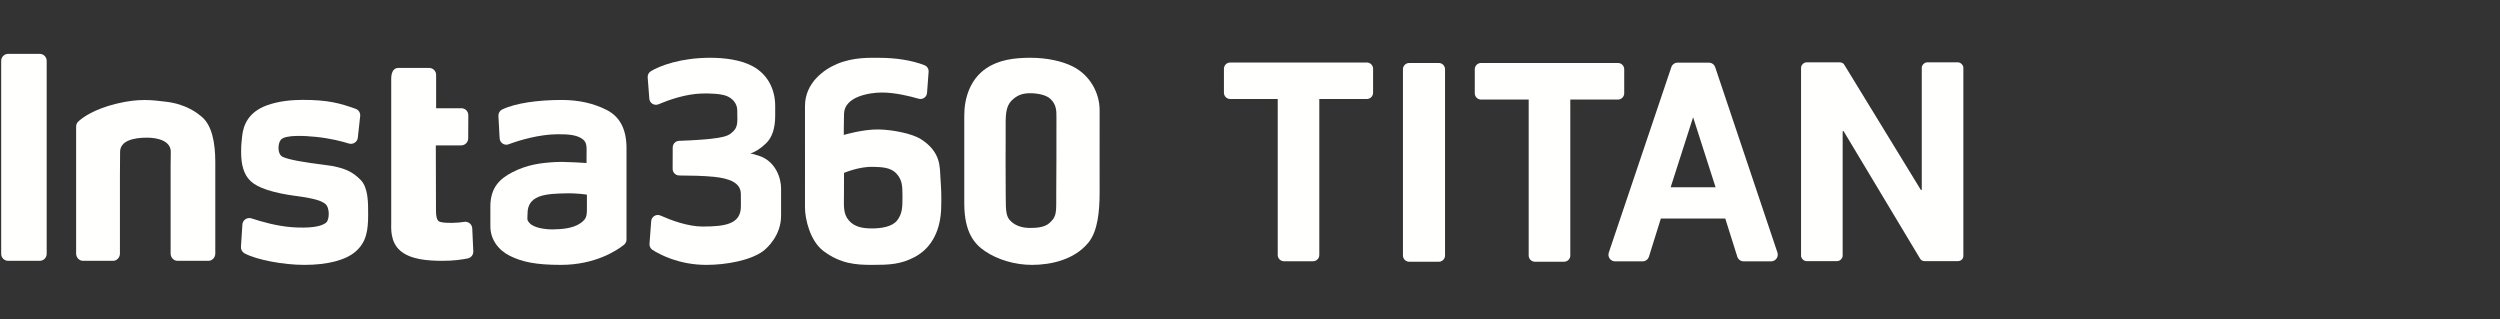 <?xml version="1.0" encoding="UTF-8"?>
<svg width="188px" height="24px" viewBox="0 0 188 24" version="1.1" xmlns="http://www.w3.org/2000/svg" xmlns:xlink="http://www.w3.org/1999/xlink">
    <rect x="0" y="0" width="188" height="24" fill="#333333" stroke="none"/>
    <title>Desktop_Logo_Titan</title>
    <g id="切图" stroke="none" stroke-width="1" fill="none" fill-rule="evenodd">
        <g id="编组">
            <rect id="矩形" x="0" y="0" width="188" height="24"></rect>
            <g id="Insta360-Titan_Global_Logotype_White_TransparentBG_Online" transform="translate(0, 4)" fill="#FFFFFE">
                <path d="M111.377,3.487 L114.957,3.487 L114.957,15.213 C114.957,15.473 115.168,15.683 115.431,15.683 L117.614,15.683 C117.875,15.683 118.087,15.473 118.087,15.213 L118.087,3.487 L121.666,3.487 C121.928,3.487 122.141,3.276 122.141,3.016 L122.141,1.207 C122.141,0.947 121.928,0.736 121.666,0.736 L111.377,0.736 C111.116,0.736 110.903,0.947 110.903,1.207 L110.903,3.016 C110.903,3.276 111.116,3.487 111.377,3.487" id="Fill-1"></path>
                <path d="M105.976,15.683 L108.195,15.683 C108.456,15.683 108.667,15.473 108.667,15.213 L108.667,1.207 C108.667,0.947 108.456,0.736 108.195,0.736 L105.976,0.736 C105.714,0.736 105.502,0.947 105.502,1.207 L105.502,15.213 C105.502,15.473 105.714,15.683 105.976,15.683" id="Fill-2"></path>
                <path d="M92.513,3.445 L96.085,3.445 L96.085,15.177 C96.085,15.436 96.298,15.646 96.559,15.646 L98.737,15.646 C98.999,15.646 99.211,15.436 99.211,15.177 L99.211,3.445 L102.783,3.445 C103.044,3.445 103.256,3.234 103.256,2.975 L103.256,1.169 C103.256,0.91 103.044,0.7 102.783,0.7 L92.513,0.7 C92.252,0.7 92.04,0.91 92.04,1.169 L92.04,2.975 C92.04,3.234 92.252,3.445 92.513,3.445" id="Fill-3"></path>
                <path d="M147.238,0.689 C147.442,0.689 147.645,0.893 147.645,1.097 L147.645,15.227 C147.645,15.499 147.442,15.635 147.238,15.635 L144.72,15.635 C144.584,15.635 144.448,15.567 144.38,15.431 L138.637,5.859 L138.568,5.859 L138.568,15.227 C138.568,15.431 138.364,15.635 138.161,15.635 L135.847,15.635 C135.643,15.635 135.439,15.431 135.439,15.227 L135.439,1.097 C135.439,0.893 135.643,0.689 135.847,0.689 L138.364,0.689 C138.501,0.689 138.637,0.757 138.705,0.893 L144.448,10.281 L144.517,10.281 L144.517,1.097 C144.517,0.893 144.72,0.689 144.924,0.689 L147.238,0.689" id="Fill-4"></path>
                <path d="M125.634,10.081 L127.322,4.817 L129.011,10.081 L125.634,10.081 Z M128.982,1.054 C128.914,0.849 128.721,0.711 128.505,0.711 L126.159,0.711 C125.943,0.711 125.752,0.849 125.683,1.053 L120.981,14.995 C120.872,15.319 121.113,15.654 121.455,15.654 L123.519,15.654 C123.739,15.654 123.934,15.511 124,15.301 L124.896,12.432 L129.74,12.432 L130.645,15.305 C130.712,15.513 130.904,15.654 131.122,15.654 L133.182,15.654 C133.528,15.654 133.773,15.315 133.662,14.987 L128.982,1.054 L128.982,1.054 Z" id="Fill-5"></path>
                <path d="M67.471,12.569 C67.092,13.066 66.236,13.178 65.576,13.178 C64.902,13.178 64.264,13.083 63.826,12.569 C63.388,12.055 63.466,11.449 63.466,10.636 C63.466,9.628 63.471,9.002 63.471,9.002 C63.471,9.002 64.594,8.516 65.649,8.547 C66.274,8.565 66.971,8.574 67.402,9.043 C67.833,9.512 67.867,9.919 67.867,10.801 C67.867,11.593 67.85,12.073 67.471,12.569 Z M69.242,6.458 C68.588,6.043 67.092,5.745 66.037,5.735 C64.859,5.723 63.452,6.148 63.452,6.148 C63.452,6.148 63.452,5.33 63.471,4.554 C63.502,3.262 65.381,2.954 66.347,2.958 C67.323,2.961 68.424,3.233 69.081,3.424 C69.384,3.513 69.69,3.299 69.714,2.984 L69.831,1.401 C69.847,1.183 69.72,0.98 69.516,0.901 C68.559,0.532 67.37,0.348 66.12,0.348 C65.441,0.348 64.194,0.281 62.935,0.813 C62.005,1.206 60.535,2.198 60.535,3.977 C60.535,5.711 60.538,6.883 60.536,8.444 C60.534,10.41 60.535,10.025 60.535,11.608 C60.535,12.48 60.922,14.122 61.922,14.875 C63.205,15.842 64.385,15.919 65.559,15.919 C66.843,15.919 67.724,15.895 68.801,15.319 C70.173,14.585 70.733,13.164 70.777,11.649 C70.807,10.639 70.776,10.195 70.721,9.374 C70.667,8.564 70.773,7.43 69.242,6.458 L69.242,6.458 Z" id="Fill-6"></path>
                <path d="M79.444,4.833 C79.444,5.746 79.442,6.308 79.442,8.12 C79.442,9.205 79.43,9.669 79.43,10.441 C79.43,10.835 79.43,10.83 79.43,11.195 C79.43,12.142 79.369,12.358 78.919,12.772 C78.524,13.136 77.807,13.14 77.449,13.14 C76.899,13.14 76.41,12.993 76.055,12.673 C75.669,12.327 75.63,11.999 75.63,10.717 C75.63,9.93 75.62,9.413 75.62,8.062 C75.62,7.076 75.633,6.255 75.626,5.389 C75.618,4.388 75.698,3.838 76.233,3.416 C76.604,3.123 76.931,3.011 77.488,3.011 C78.009,3.011 78.654,3.131 78.975,3.423 C79.459,3.862 79.444,4.36 79.444,4.833 Z M82.69,8.117 C82.69,6.462 82.691,5.478 82.691,4.277 C82.691,3.001 81.981,1.652 80.663,0.994 C79.843,0.584 78.699,0.345 77.502,0.345 C76.287,0.345 75.123,0.484 74.138,1.158 C72.965,1.961 72.513,3.361 72.513,4.679 C72.513,5.821 72.513,6.547 72.513,8.087 C72.513,9.661 72.513,9.967 72.513,11.287 C72.513,13.511 73.304,14.368 74.077,14.89 C75.008,15.519 76.306,15.919 77.601,15.919 C79.038,15.919 80.804,15.533 81.858,14.231 C82.558,13.367 82.691,11.864 82.691,10.464 C82.691,9.032 82.69,9.732 82.69,8.117 L82.69,8.117 Z" id="Fill-7"></path>
                <path d="M58.737,10.162 C58.737,9.433 58.356,8.132 57.064,7.711 C56.743,7.606 56.568,7.555 56.418,7.555 C56.781,7.415 57.137,7.229 57.607,6.778 C58.076,6.328 58.294,5.613 58.294,4.717 C58.294,4.084 58.295,4.493 58.295,3.979 C58.295,2.7 57.726,1.59 56.602,0.981 C55.714,0.5 54.501,0.345 53.411,0.345 C51.169,0.345 49.603,0.954 48.945,1.355 C48.784,1.453 48.692,1.633 48.706,1.82 L48.828,3.418 C48.854,3.759 49.206,3.974 49.521,3.841 C50.265,3.525 51.55,3.064 52.774,3.032 C53.366,3.016 54.216,3.043 54.648,3.219 C55.134,3.417 55.436,3.828 55.441,4.276 C55.447,4.76 55.45,4.688 55.45,4.988 C55.45,5.654 55.208,5.817 54.994,6.009 C54.692,6.279 54.121,6.359 53.445,6.44 C53.014,6.492 51.97,6.562 51.072,6.591 C50.803,6.599 50.589,6.819 50.588,7.088 L50.582,8.695 C50.581,8.97 50.802,9.194 51.077,9.196 C51.856,9.202 52.929,9.214 53.713,9.299 C54.794,9.415 55.713,9.71 55.713,10.599 C55.713,11.488 55.715,10.203 55.715,11.522 C55.715,12.842 54.56,13.036 52.839,13.036 C51.712,13.036 50.425,12.548 49.671,12.21 C49.355,12.069 48.995,12.285 48.969,12.63 L48.843,14.336 C48.829,14.521 48.919,14.697 49.075,14.796 C49.631,15.15 51.075,15.919 53.12,15.919 C54.587,15.919 56.414,15.594 57.378,14.888 C57.723,14.635 58.737,13.681 58.737,12.224 C58.737,11.495 58.737,12.073 58.737,11.154 C58.737,10.291 58.737,10.798 58.737,10.162" id="Fill-8"></path>
                <path d="M43.641,12.791 C43.085,13.175 42.246,13.242 41.586,13.251 C40.923,13.261 40.136,13.109 39.837,12.791 C39.581,12.521 39.672,12.442 39.672,12.044 C39.672,11.461 39.925,11.028 40.514,10.795 C41.104,10.562 41.959,10.556 42.487,10.541 C43.454,10.513 44.136,10.641 44.136,10.641 L44.136,11.165 C44.136,12.183 44.197,12.407 43.641,12.791 Z M45.633,4.274 C44.646,3.769 43.517,3.517 42.246,3.517 C40.48,3.517 38.772,3.746 37.761,4.236 C37.579,4.324 37.47,4.516 37.481,4.719 L37.573,6.4 C37.592,6.743 37.933,6.97 38.253,6.849 C39.083,6.535 40.533,6.111 41.912,6.095 C42.845,6.084 43.317,6.179 43.65,6.361 C43.983,6.542 44.112,6.743 44.112,7.22 C44.112,7.611 44.107,8.259 44.107,8.259 C44.107,8.259 42.494,8.142 41.714,8.189 C40.645,8.254 39.645,8.381 38.53,8.953 C37.616,9.422 36.876,10.085 36.876,11.515 C36.876,12.165 36.876,12.34 36.876,13.018 C36.876,14.014 37.485,14.81 38.325,15.231 C39.24,15.69 40.271,15.919 42.173,15.919 C44.775,15.919 46.397,14.827 46.924,14.408 C47.045,14.312 47.113,14.167 47.113,14.012 L47.113,7.135 C47.113,5.733 46.62,4.78 45.633,4.274 L45.633,4.274 Z" id="Fill-9"></path>
                <path d="M24.392,8.397 C22.937,8.224 21.59,7.991 21.221,7.774 C20.843,7.552 20.891,6.782 21.12,6.51 C21.446,6.121 22.916,6.205 23.772,6.294 C24.847,6.406 25.703,6.626 26.234,6.793 C26.548,6.89 26.873,6.678 26.908,6.354 L27.086,4.725 C27.112,4.487 26.97,4.262 26.742,4.182 C25.56,3.763 24.679,3.511 22.761,3.511 C21.923,3.511 20.955,3.604 20.088,3.915 C18.696,4.415 18.295,5.388 18.208,6.251 C18.164,6.684 18.131,6.892 18.133,7.456 C18.136,8.384 18.326,9.128 18.849,9.621 C19.372,10.121 20.519,10.506 22.262,10.738 C23.81,10.944 24.179,11.126 24.446,11.32 C24.815,11.59 24.783,12.518 24.533,12.734 C24.129,13.082 23.173,13.164 22.017,13.09 C20.867,13.016 19.639,12.664 18.915,12.424 C18.59,12.316 18.251,12.542 18.228,12.881 L18.119,14.564 C18.105,14.766 18.213,14.958 18.393,15.054 C19.313,15.546 21.318,15.919 22.892,15.919 C24.63,15.919 25.989,15.563 26.728,14.927 C27.573,14.2 27.685,13.293 27.685,12.119 C27.685,11.228 27.697,10.123 27.119,9.528 C26.534,8.941 25.935,8.58 24.392,8.397" id="Fill-10"></path>
                <path d="M34.906,12.685 C34.678,12.723 34.381,12.755 34.011,12.759 C33.498,12.764 33.095,12.738 32.972,12.619 C32.847,12.5 32.786,12.289 32.786,11.801 L32.773,6.933 L34.678,6.933 C34.969,6.933 35.208,6.695 35.209,6.404 L35.217,4.662 C35.219,4.374 34.986,4.14 34.698,4.14 L32.797,4.14 L32.797,1.632 C32.797,1.343 32.563,1.109 32.274,1.109 L29.943,1.109 C29.654,1.109 29.42,1.343 29.42,1.926 L29.42,12.698 C29.42,13.146 29.325,14.179 30.097,14.85 C30.868,15.521 32.159,15.608 33.238,15.614 C34.089,15.619 34.767,15.517 35.177,15.433 C35.428,15.382 35.604,15.156 35.592,14.9 L35.513,13.173 C35.498,12.861 35.215,12.634 34.906,12.685" id="Fill-11"></path>
                <path d="M15.159,4.77 C14.876,4.536 14.036,3.834 12.486,3.65 C11.446,3.526 10.459,3.382 8.76,3.797 C7.056,4.212 6.215,4.836 5.891,5.135 C5.785,5.233 5.725,5.371 5.725,5.515 L5.725,15.074 C5.725,15.36 5.956,15.614 6.241,15.614 L8.502,15.614 C8.788,15.614 9.019,15.36 9.019,15.074 L9.019,9.197 C9.019,8.467 9.031,8.231 9.031,7.417 C9.031,6.602 10.006,6.351 11.047,6.351 C11.895,6.351 12.843,6.609 12.843,7.417 C12.843,7.866 12.831,8.204 12.831,8.507 L12.831,15.074 C12.831,15.36 13.062,15.614 13.347,15.614 L15.673,15.614 C15.958,15.614 16.19,15.36 16.19,15.074 L16.19,8.193 C16.19,6.71 15.933,5.41 15.159,4.77" id="Fill-12"></path>
                <path d="M2.987,0.051 L0.612,0.051 C0.323,0.051 0.089,0.285 0.089,0.574 L0.089,15.091 C0.089,15.38 0.323,15.614 0.612,15.614 L2.987,15.614 C3.276,15.614 3.51,15.38 3.51,15.091 L3.51,0.574 C3.51,0.285 3.276,0.051 2.987,0.051" id="Fill-13"></path>
            </g>
        </g>
    </g>
</svg>